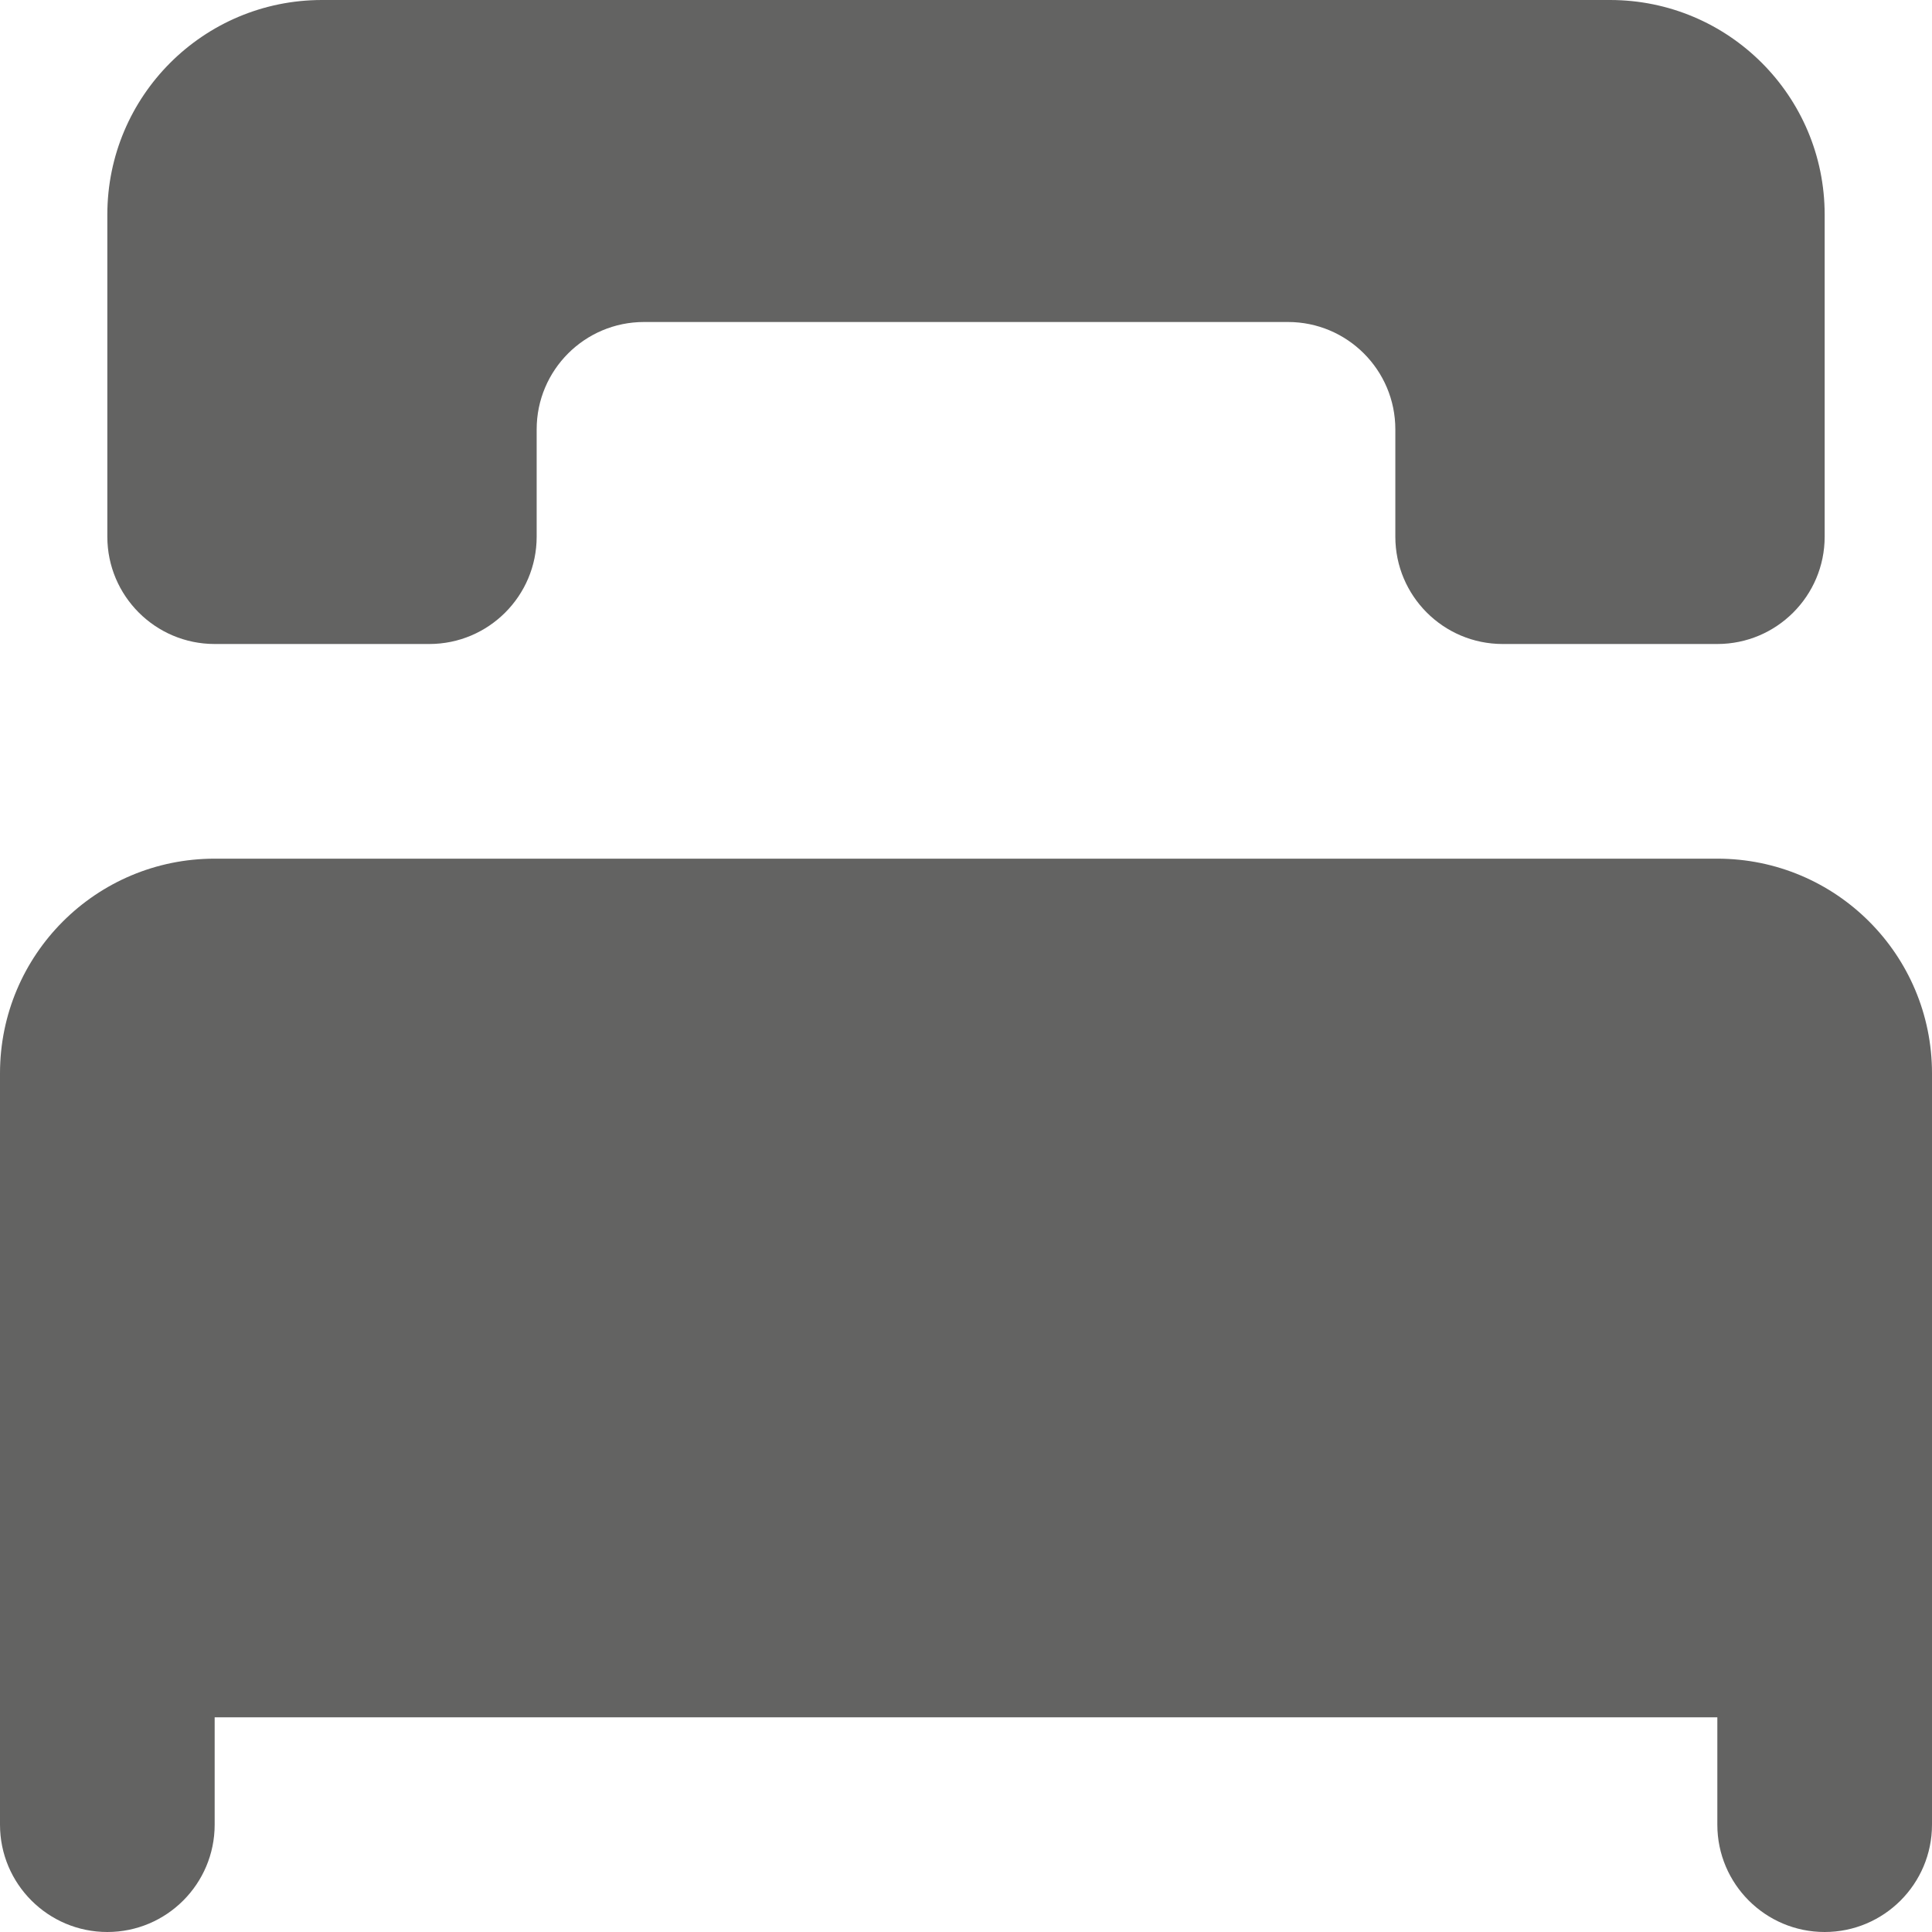 <?xml version="1.0" encoding="UTF-8"?>
<svg width="20px" height="20px" viewBox="0 0 18 18" version="1.1" xmlns="http://www.w3.org/2000/svg" xmlns:xlink="http://www.w3.org/1999/xlink">
    <!-- Generator: Sketch 59.1 (86144) - https://sketch.com -->
    <title>ic-bed</title>
    <desc>Created with Sketch.</desc>
    <g id="Icon" stroke="none" stroke-width="1" fill="none" fill-rule="evenodd">
        <g id="ic-bed" transform="translate(-7, -7)">
            <rect id="base" x="0" y="0" width="32" height="32"></rect>
            <path d="M10,7 C8.895,7 8,7.895 8,9 L8,12 C8,12.552 8.448,13 9,13 L11,13 C11.552,13 12,12.552 12,12 L12,11 C12,10.448 12.448,10 13,10 L19,10 C19.552,10 20,10.448 20,11 L20,12 C20,12.552 20.448,13 21,13 L23,13 C23.552,13 24,12.552 24,12 L24,9 C24,7.895 23.105,7 22,7 L10,7 Z M9,15 C7.895,15 7,15.895 7,17 L7,24 C7,24.552 7.448,25 8,25 C8.552,25 9,24.552 9,24 L9,23 L23,23 L23,24 C23,24.552 23.448,25 24,25 C24.552,25 25,24.552 25,24 L25,17 C25,15.895 24.105,15 23,15 L9,15 Z" id="Shape" fill="#636362" fill-rule="nonzero"></path>
        </g>
    </g>
</svg>